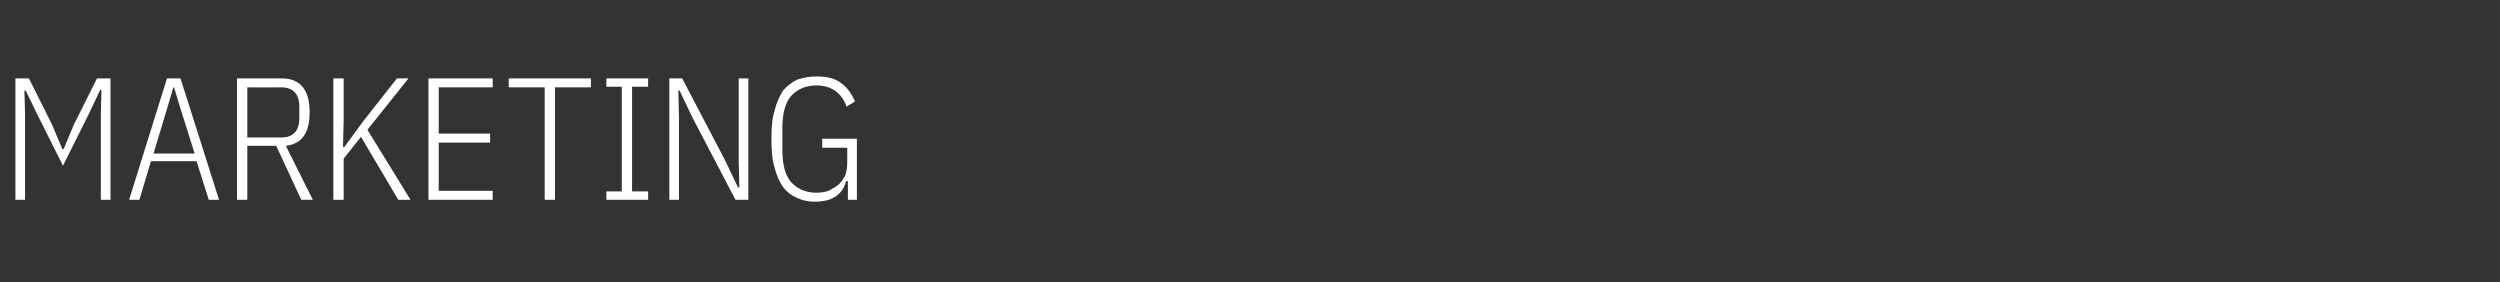 <?xml version="1.0" standalone="no"?><!DOCTYPE svg PUBLIC "-//W3C//DTD SVG 1.1//EN" "http://www.w3.org/Graphics/SVG/1.1/DTD/svg11.dtd"><svg xmlns="http://www.w3.org/2000/svg" version="1.1" width="389.2px" height="43.9px" viewBox="0 -10 389.2 43.9" style="top:-10px"><rect x="0" y="-10" width="389.2" height="43.9" fill="#333333" stroke="none"/>  <desc>MARKETING</desc>  <defs/>  <g id="Polygon117751">    <path d="M 15.7 7.8 L 15.8 4 L 15.6 4 L 13.8 7.8 L 9.8 15.8 L 5.8 7.8 L 4 4.1 L 3.8 4.1 L 3.9 7.8 L 3.9 21.1 L 2.4 21.1 L 2.4 2.2 L 4.5 2.2 L 8.1 9.4 L 9.7 13.2 L 9.9 13.2 L 11.5 9.4 L 15.1 2.2 L 17.2 2.2 L 17.2 21.1 L 15.7 21.1 L 15.7 7.8 Z M 32.5 21.1 L 30.6 15.1 L 23.5 15.1 L 21.7 21.1 L 20.1 21.1 L 26 2.2 L 28.1 2.2 L 34.1 21.1 L 32.5 21.1 Z M 28 6.6 L 27.1 3.6 L 27 3.6 L 26.1 6.6 L 23.9 13.9 L 30.3 13.9 L 28 6.6 Z M 38.5 21.1 L 36.9 21.1 L 36.9 2.2 C 36.9 2.2 43.81 2.21 43.8 2.2 C 46.8 2.2 48.2 4 48.2 7.5 C 48.2 10.7 47 12.4 44.5 12.7 C 44.51 12.69 48.7 21.1 48.7 21.1 L 46.9 21.1 L 43 12.7 L 38.5 12.7 L 38.5 21.1 Z M 43.8 11.4 C 45.6 11.4 46.6 10.4 46.6 8.4 C 46.6 8.4 46.6 6.6 46.6 6.6 C 46.6 4.6 45.6 3.6 43.8 3.6 C 43.75 3.62 38.5 3.6 38.5 3.6 L 38.5 11.4 C 38.5 11.4 43.75 11.39 43.8 11.4 Z M 56.2 11.3 L 53.5 14.7 L 53.5 21.1 L 51.9 21.1 L 51.9 2.2 L 53.5 2.2 L 53.5 8.8 L 53.4 12.9 L 53.6 12.9 L 56.6 8.8 L 61.8 2.2 L 63.6 2.2 L 57.2 10.2 L 63.9 21.1 L 62 21.1 L 56.2 11.3 Z M 66.7 21.1 L 66.7 2.2 L 76.7 2.2 L 76.7 3.6 L 68.3 3.6 L 68.3 10.8 L 76.3 10.8 L 76.3 12.2 L 68.3 12.2 L 68.3 19.7 L 76.7 19.7 L 76.7 21.1 L 66.7 21.1 Z M 86.4 3.6 L 86.4 21.1 L 84.8 21.1 L 84.8 3.6 L 79.2 3.6 L 79.2 2.2 L 92 2.2 L 92 3.6 L 86.4 3.6 Z M 94.4 21.1 L 94.4 19.8 L 96.8 19.8 L 96.8 3.5 L 94.4 3.5 L 94.4 2.2 L 100.9 2.2 L 100.9 3.5 L 98.4 3.5 L 98.4 19.8 L 100.9 19.8 L 100.9 21.1 L 94.4 21.1 Z M 107.8 8.3 L 105.8 4.1 L 105.6 4.1 L 105.7 8.3 L 105.7 21.1 L 104.2 21.1 L 104.2 2.2 L 106.2 2.2 L 112.9 15 L 114.9 19.2 L 115.1 19.2 L 115 15 L 115 2.2 L 116.5 2.2 L 116.5 21.1 L 114.5 21.1 L 107.8 8.3 Z M 132 18.2 C 132 18.2 131.75 18.23 131.7 18.2 C 131.5 19.2 131 19.9 130.2 20.5 C 129.4 21.1 128.3 21.4 126.8 21.4 C 125.8 21.4 124.9 21.2 124.1 20.8 C 123.3 20.5 122.5 19.9 121.9 19.1 C 121.4 18.4 120.9 17.4 120.6 16.1 C 120.2 14.9 120.1 13.4 120.1 11.6 C 120.1 9.9 120.2 8.4 120.6 7.2 C 120.9 5.9 121.4 4.9 121.9 4.1 C 122.5 3.4 123.3 2.8 124.1 2.4 C 125 2.1 126 1.9 127.1 1.9 C 128.7 1.9 130 2.2 130.9 2.9 C 131.9 3.6 132.6 4.6 133.1 5.8 C 133.1 5.8 131.8 6.6 131.8 6.6 C 131.4 5.5 130.8 4.7 130.1 4.2 C 129.3 3.6 128.3 3.3 127.1 3.3 C 125.4 3.3 124.1 3.9 123.1 5 C 122.2 6.1 121.8 7.8 121.8 9.9 C 121.8 9.9 121.8 13.3 121.8 13.3 C 121.8 15.5 122.2 17.2 123.1 18.3 C 124.1 19.4 125.4 20 127.1 20 C 127.8 20 128.4 19.9 129 19.7 C 129.6 19.4 130.1 19.1 130.6 18.7 C 131 18.3 131.3 17.8 131.6 17.3 C 131.8 16.7 131.9 16 131.9 15.3 C 131.91 15.3 131.9 13 131.9 13 L 128 13 L 128 11.6 L 133.4 11.6 L 133.4 21.1 L 132 21.1 L 132 18.2 Z " stroke="none" fill="#fff"/>  </g></svg>